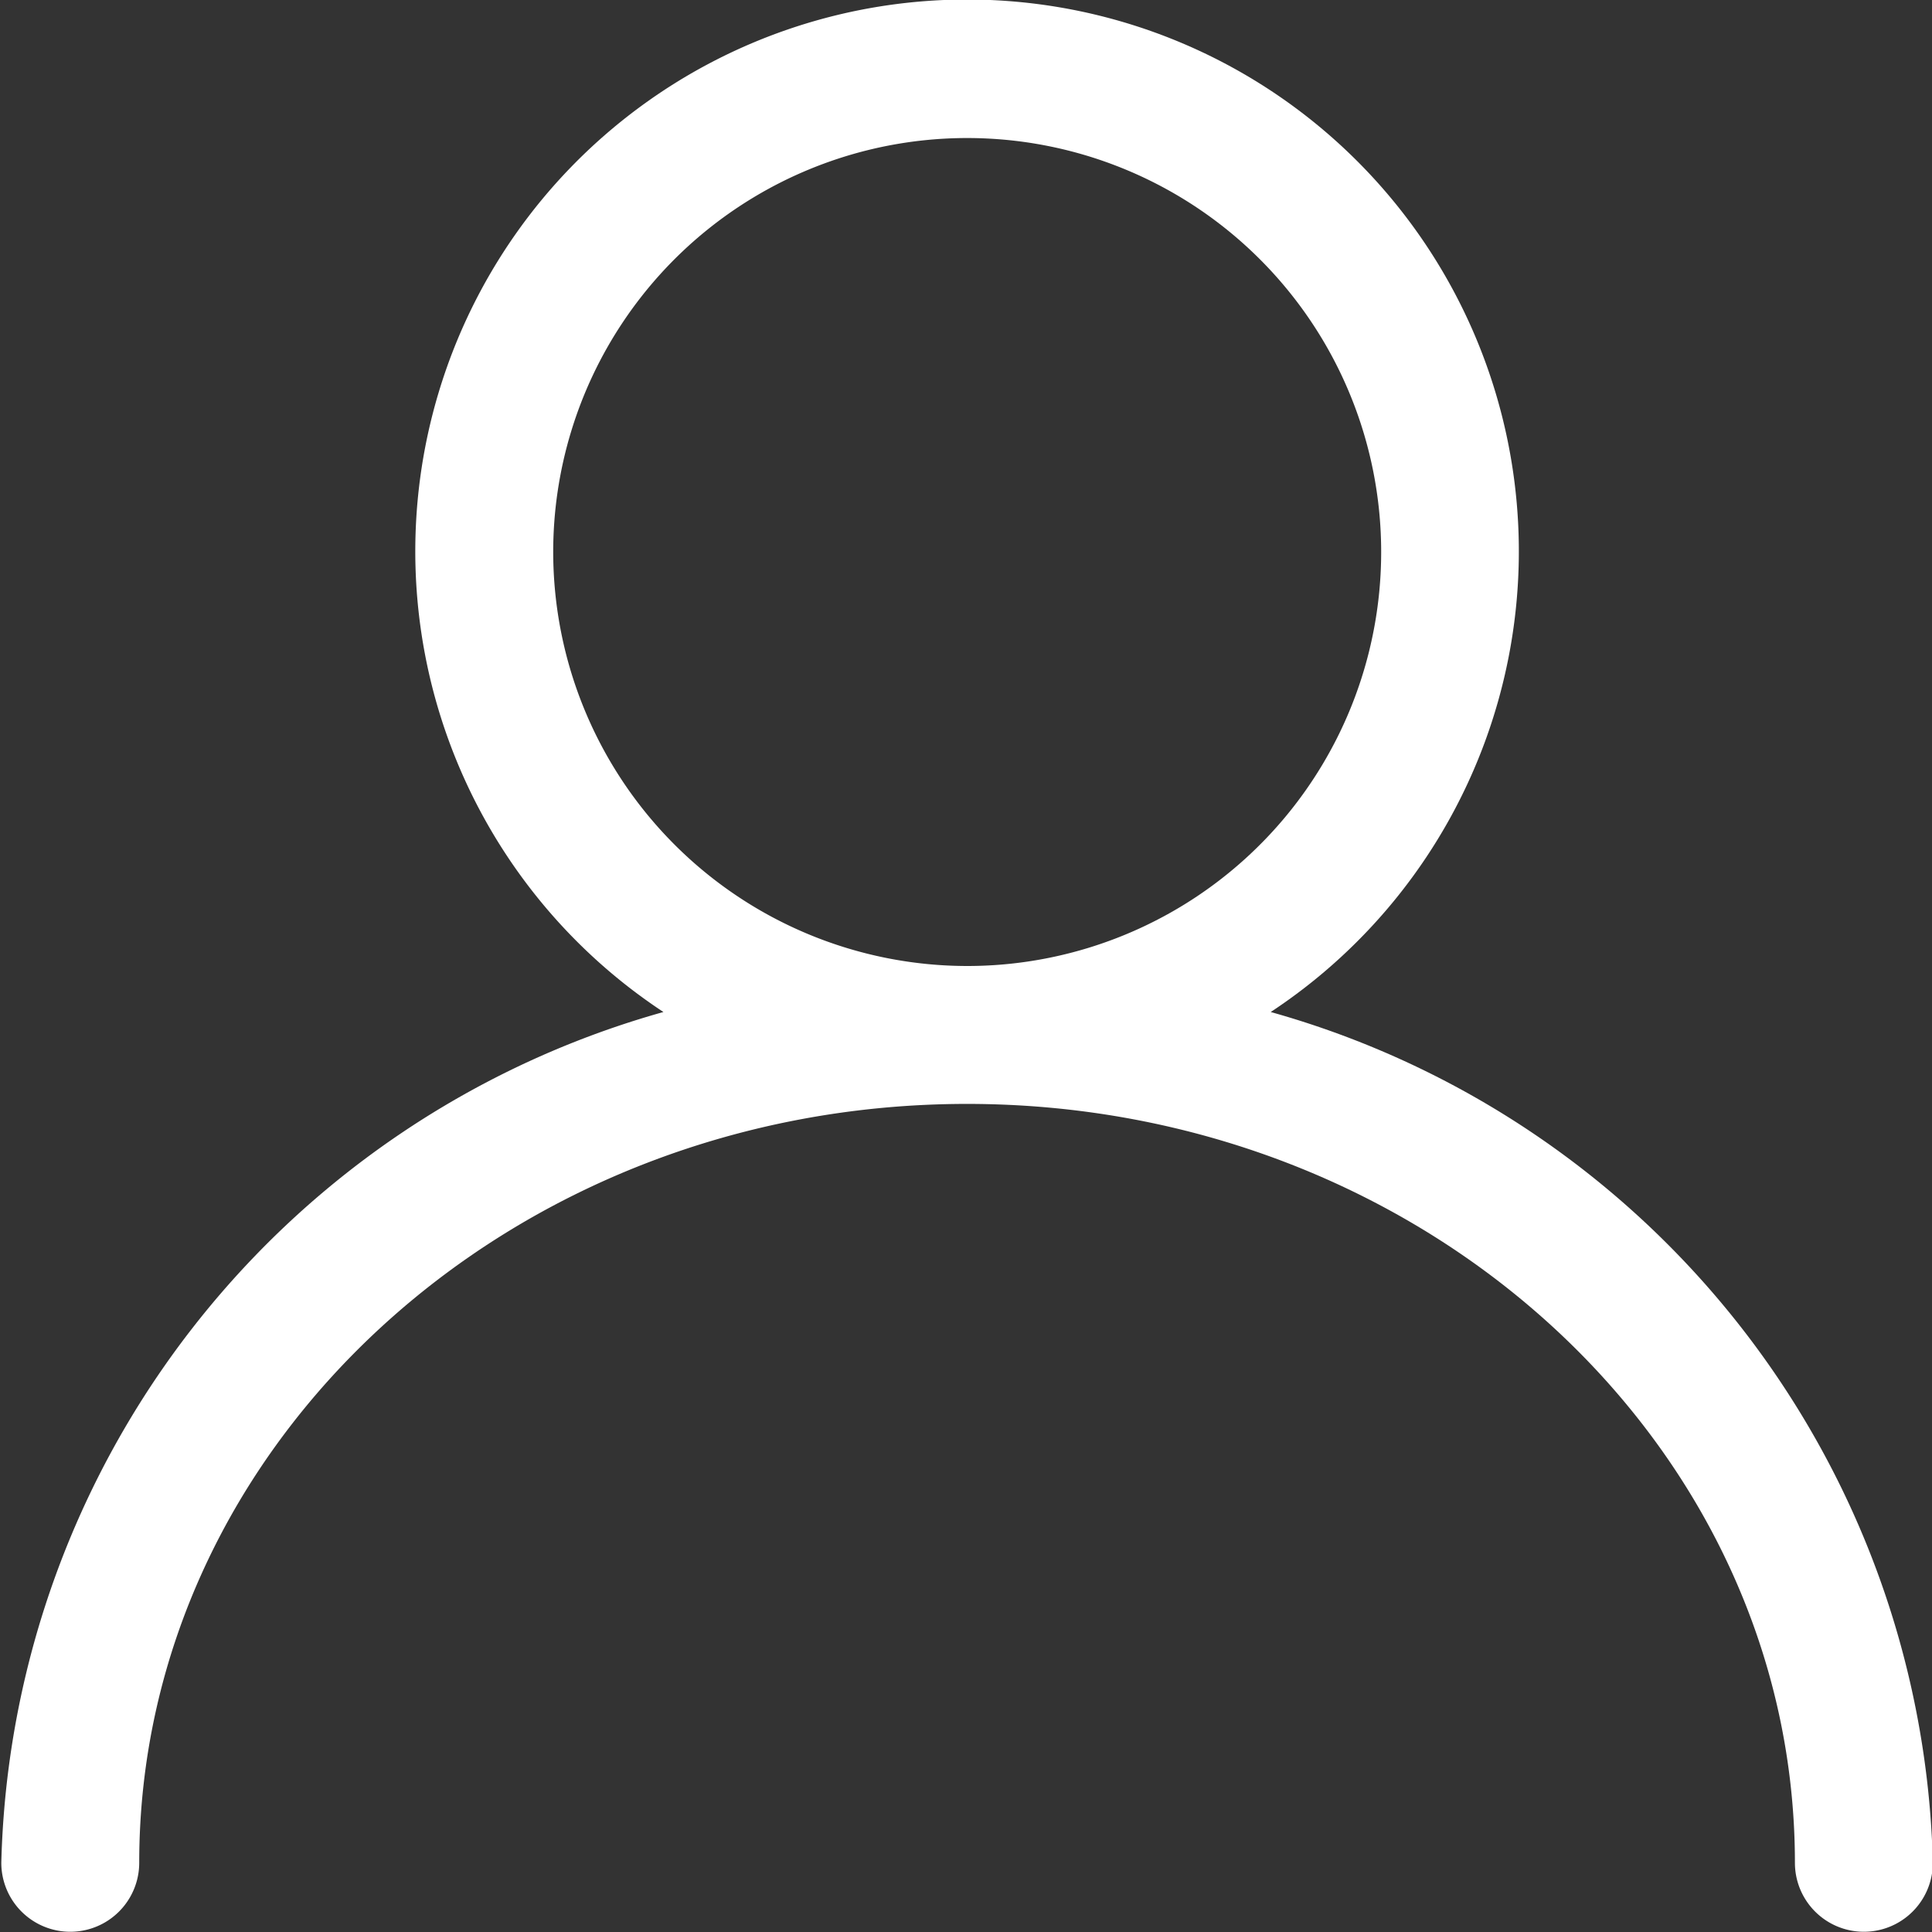 <svg xmlns="http://www.w3.org/2000/svg" width="16.25" height="16.25" viewBox="0 0 16.25 16.25">
  <rect x="0" y="0" width="16.25" height="16.25" fill="#333333" stroke="none"/>
  <defs>
    <style>
      .cls-1 {
        fill: #fff;
        fill-rule: evenodd;
      }
    </style>
  </defs>
  <path id="形状_17" data-name="形状 17" class="cls-1" d="M169.5,435.7a4.641,4.641,0,1,0-5.108,0,7.628,7.628,0,0,0-5.569,7.156,0.58,0.58,0,1,0,1.16,0c0-3.519,3.122-6.383,6.963-6.383s6.963,2.862,6.963,6.383a0.58,0.58,0,1,0,1.16,0A7.628,7.628,0,0,0,169.5,435.7h0Zm-6.035-3.869a3.482,3.482,0,1,1,3.481,3.482,3.485,3.485,0,0,1-3.481-3.482h0Zm0,0" transform="translate(-158.812 -427.188)"/>
</svg>
